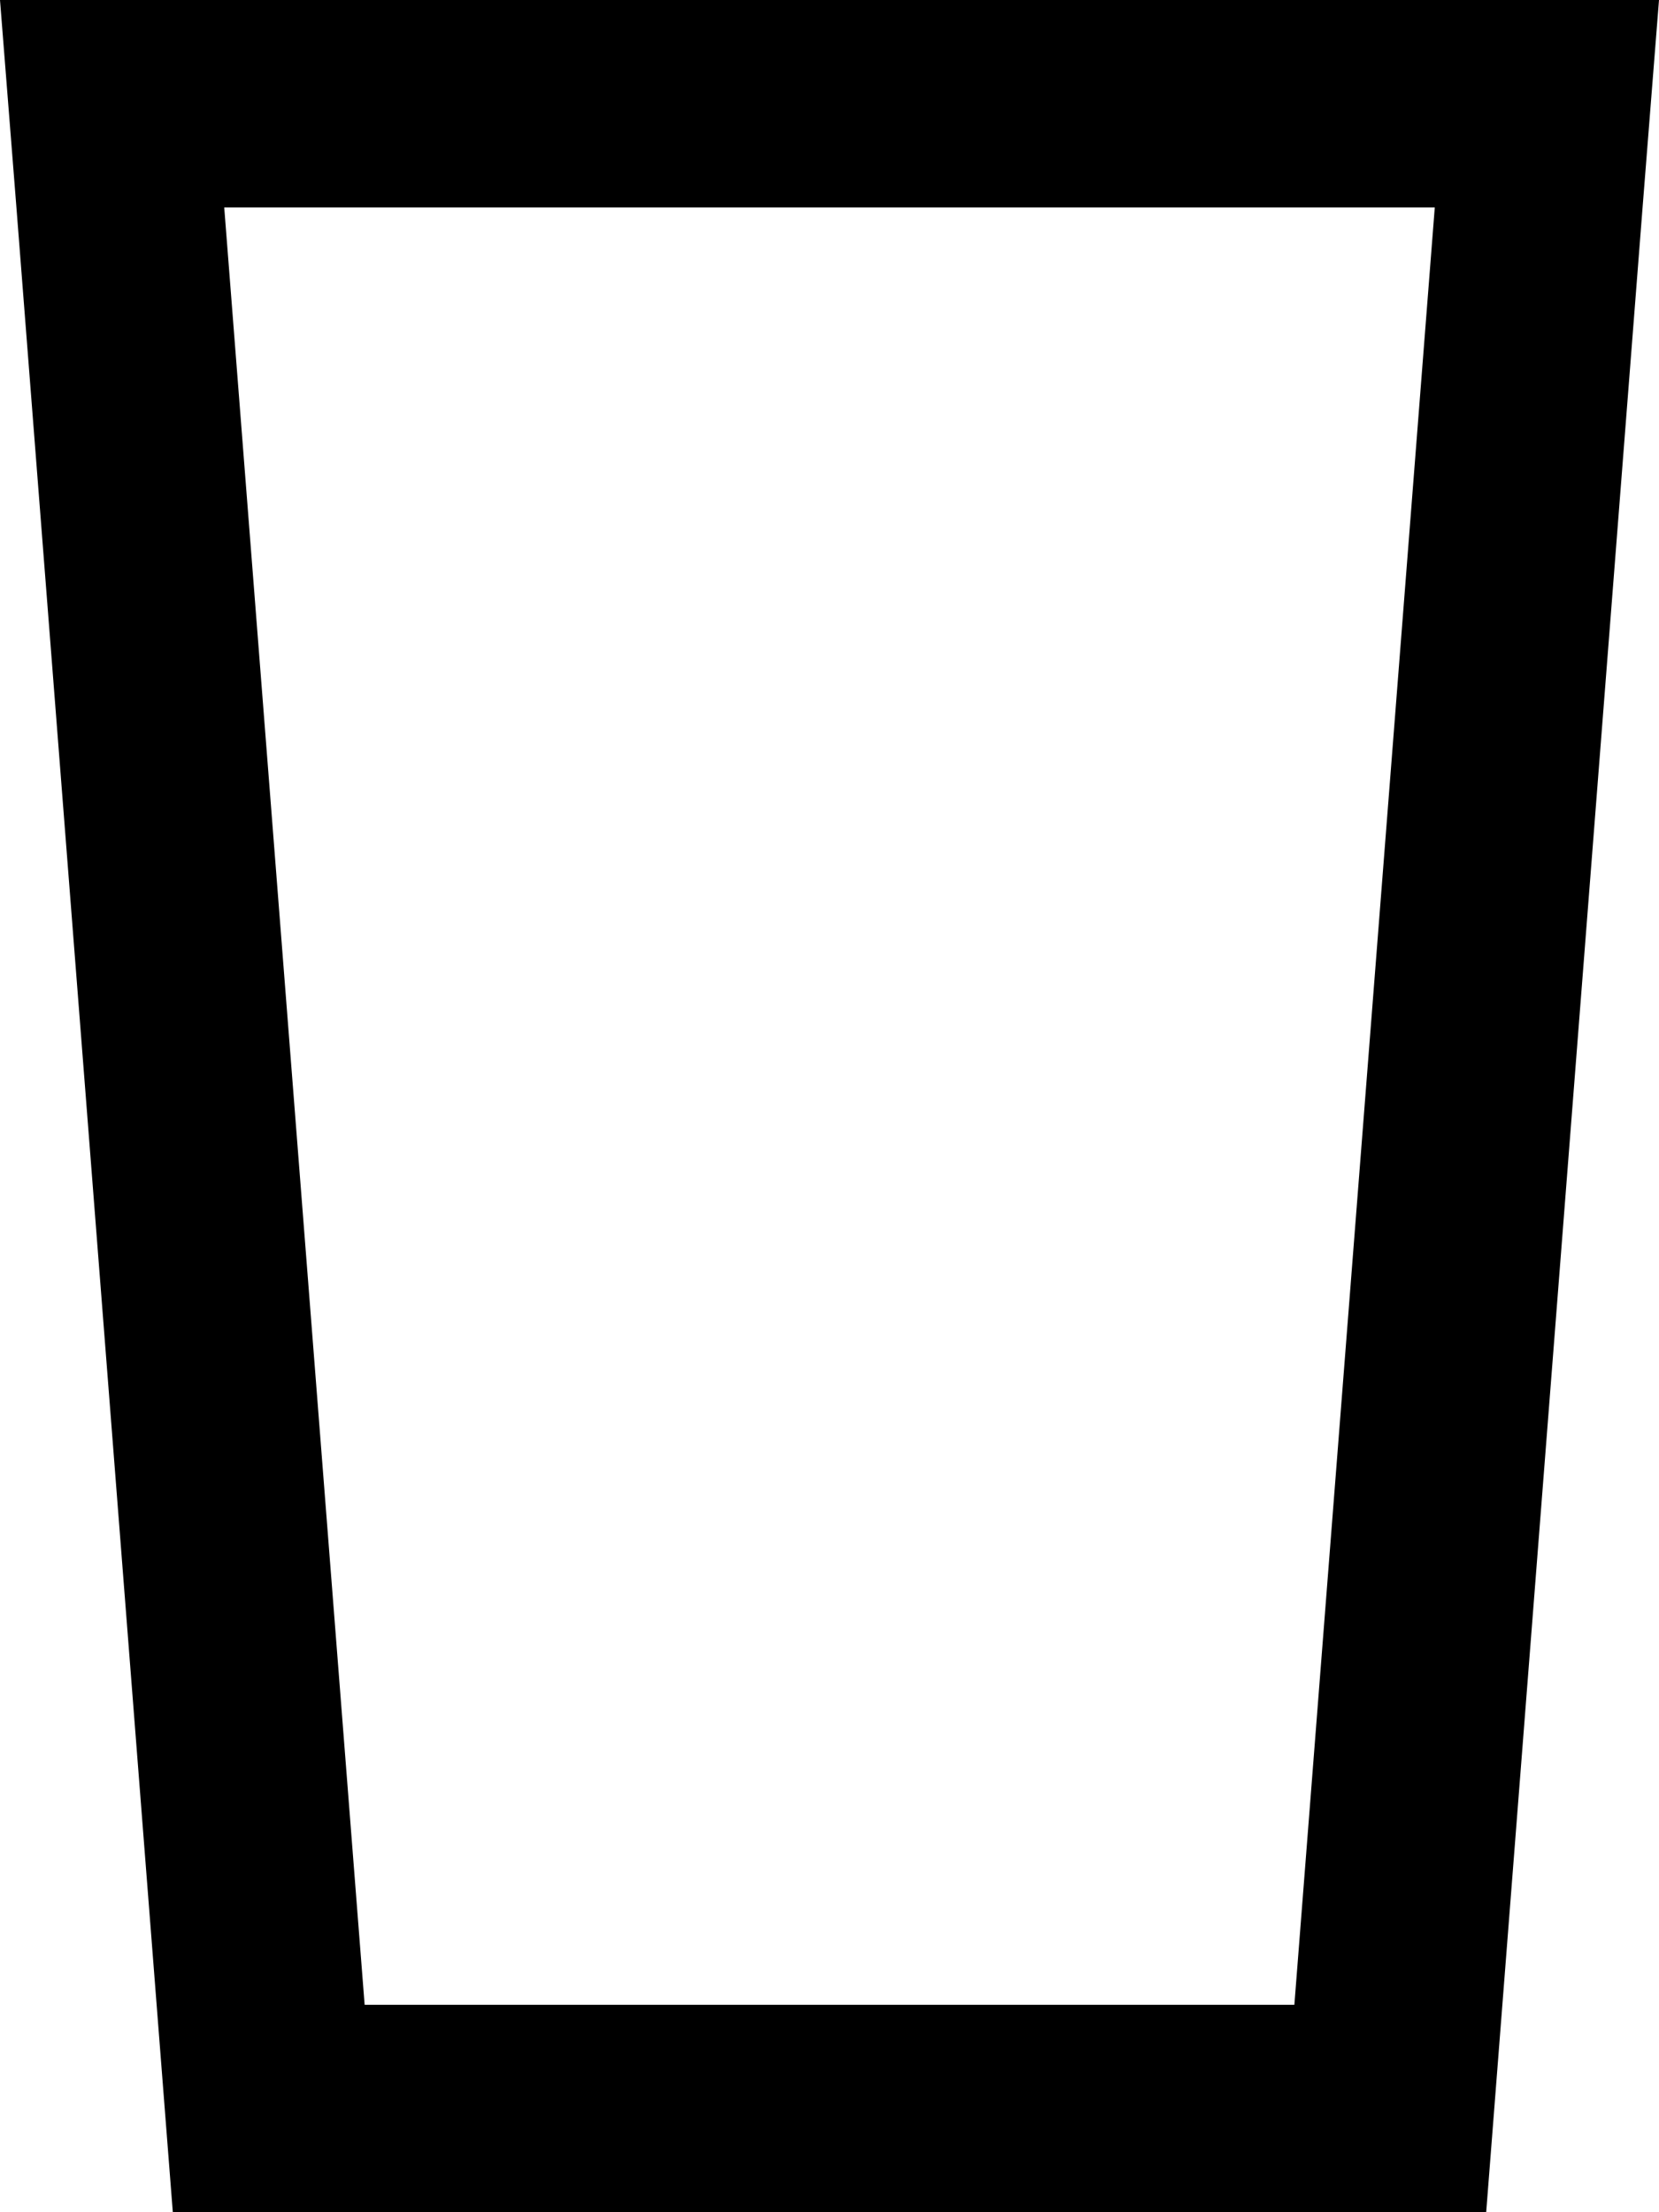 <svg xmlns="http://www.w3.org/2000/svg" viewBox="0 0 384 512"><!--! Font Awesome Pro 6.7.1 by @fontawesome - https://fontawesome.com License - https://fontawesome.com/license (Commercial License) Copyright 2024 Fonticons, Inc. --><path d="M84.4 464l215.2 0L332.1 48 51.9 48 84.4 464zM344 512L40 512 3.8 48 0 0 48.1 0 335.9 0 384 0l-3.8 48L344 512z"/></svg>